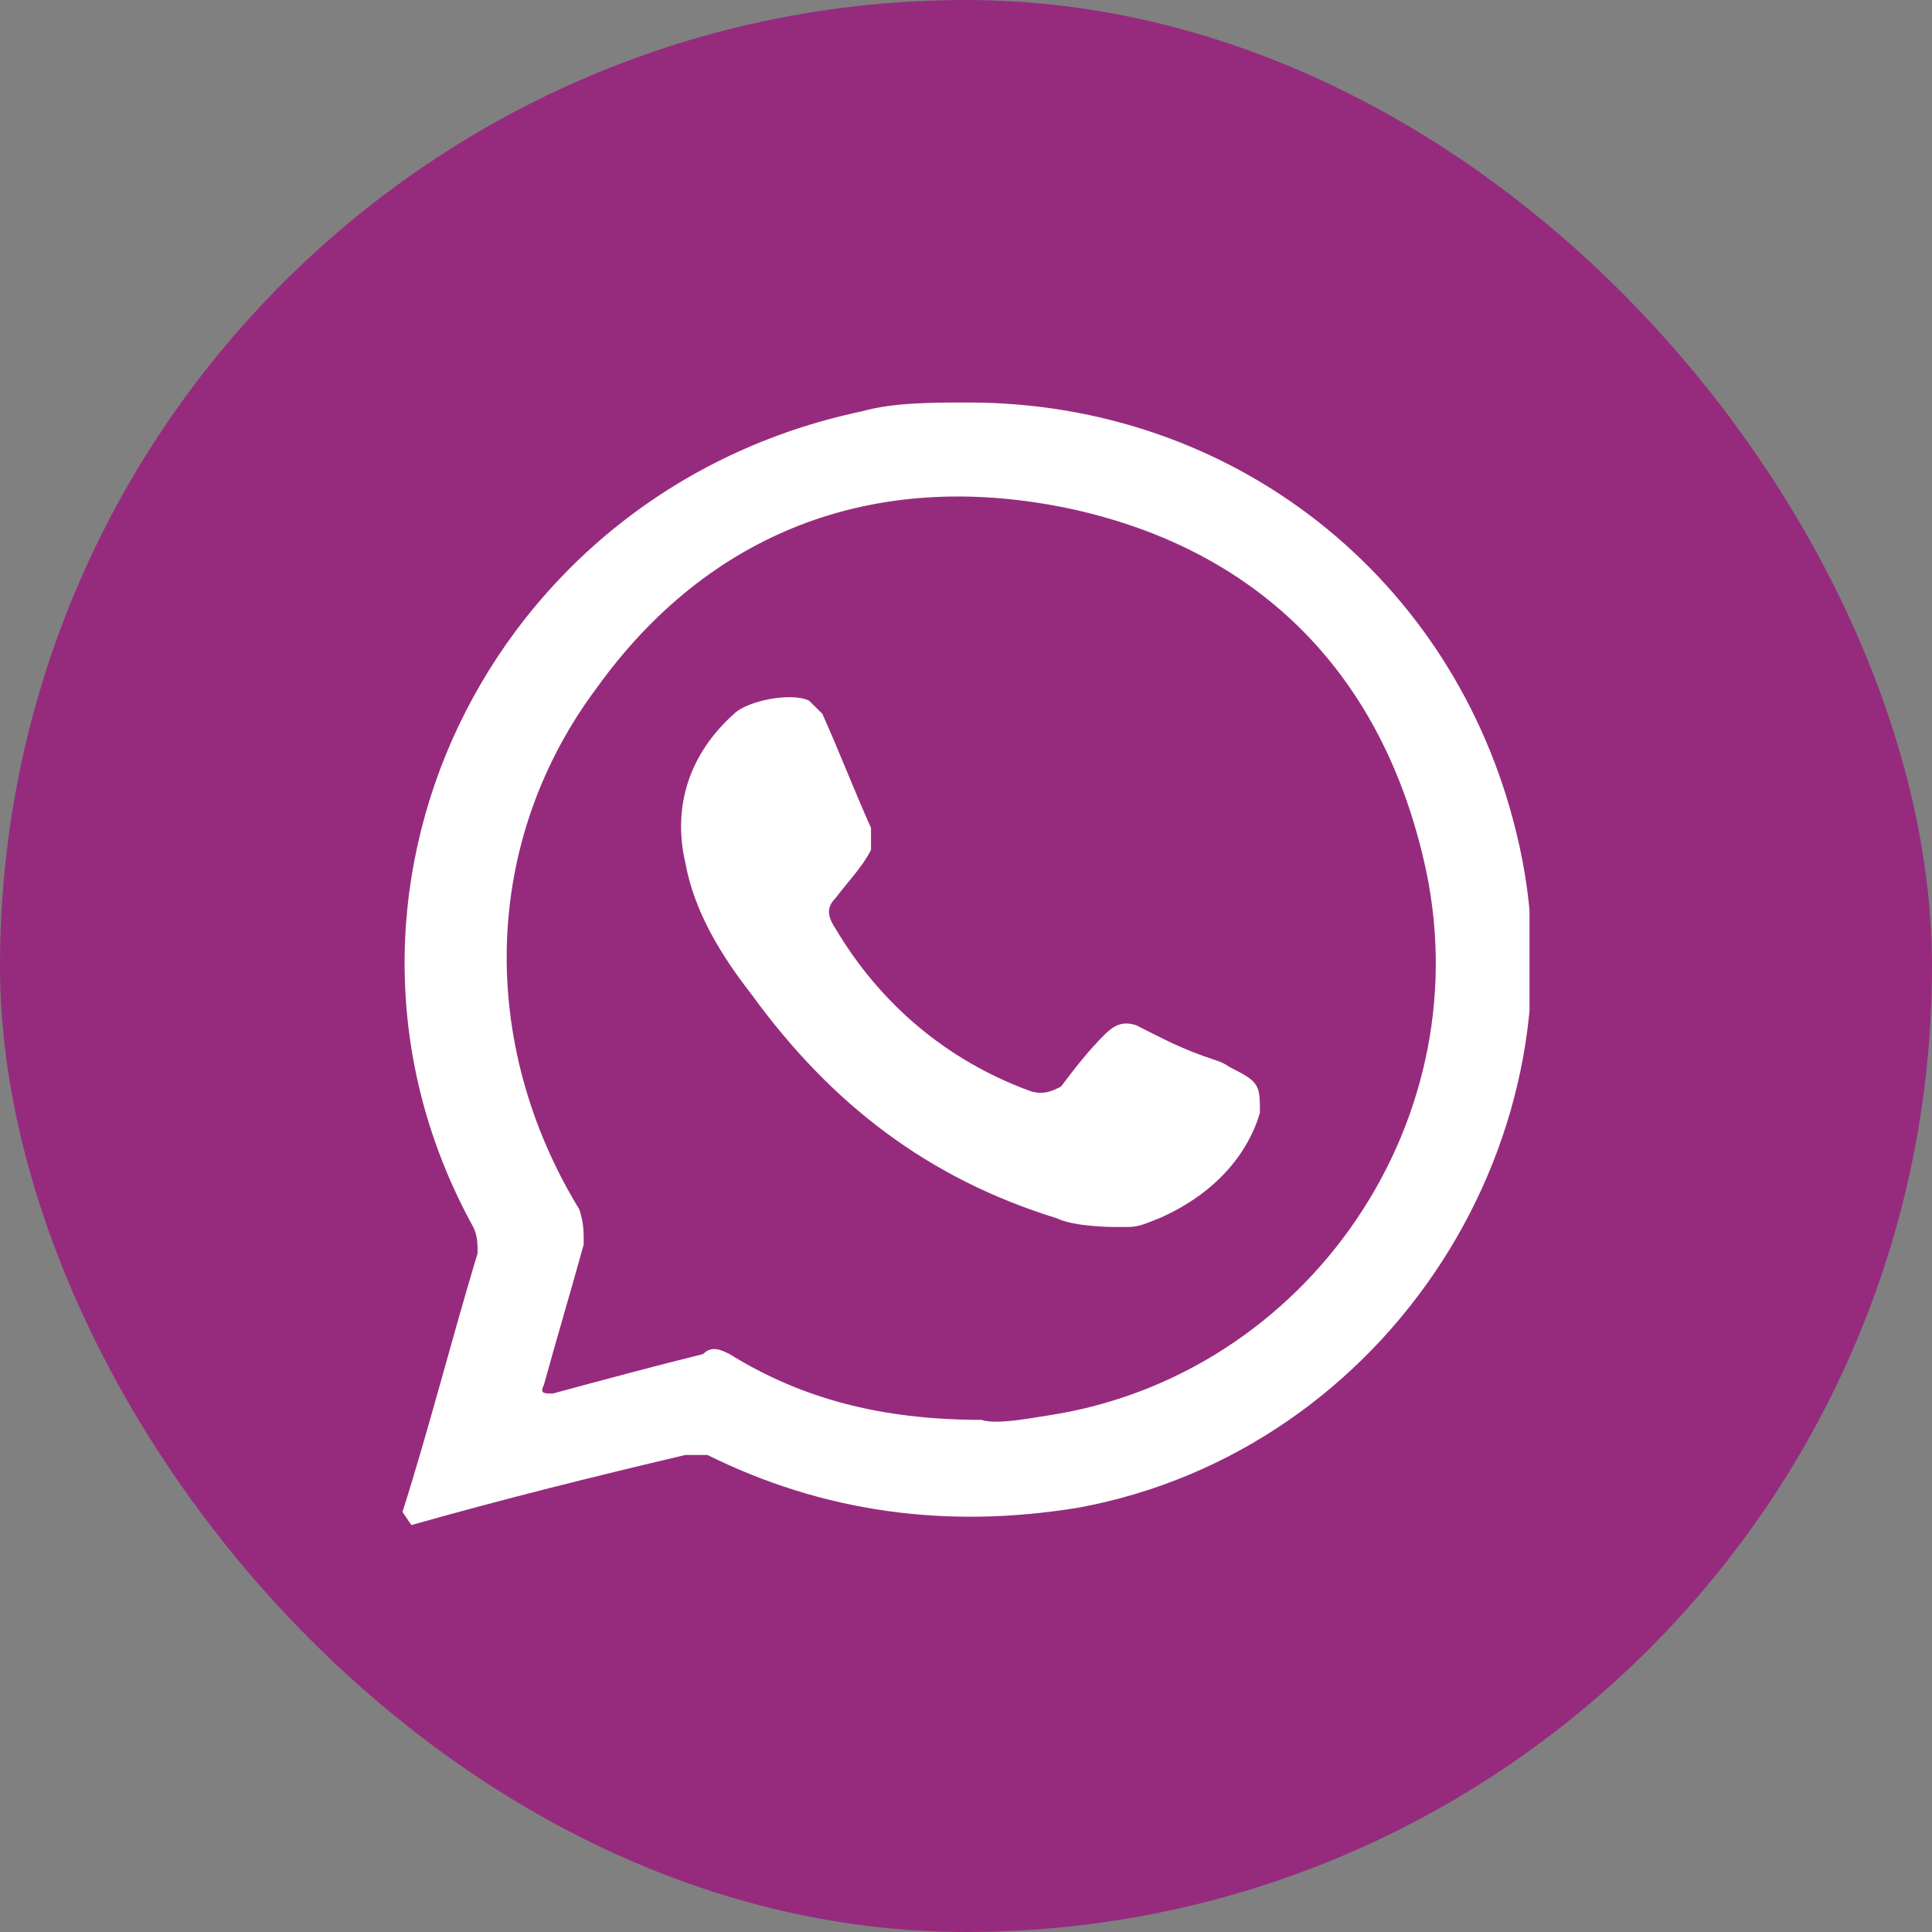 <svg width="24" height="24" viewBox="0 0 24 24" fill="none" xmlns="http://www.w3.org/2000/svg">
<rect x="0" y="0" width="24" height="24" fill="#808080" stroke="none"/>
<rect width="24" height="24" rx="12" fill="#962B7E"/>
<g clip-path="url(#clip0_558_21723)">
<path fill-rule="evenodd" clip-rule="evenodd" d="M18.835 10.338C18.067 7.179 15.322 5 12.027 5C11.588 5 11.094 5 10.71 5.109C6.043 6.089 3.627 11.156 5.878 15.241C5.933 15.35 5.933 15.459 5.933 15.568C5.604 16.658 5.329 17.747 5 18.782C5 18.782 5.037 18.837 5.11 18.945C6.263 18.619 7.361 18.346 8.514 18.074C8.624 18.074 8.678 18.074 8.788 18.074C10.216 18.782 11.753 19 13.4 18.728C17.243 18.02 19.769 14.097 18.835 10.338ZM13.016 17.584C12.686 17.638 12.357 17.693 12.192 17.638C10.929 17.638 9.941 17.366 9.063 16.821C8.953 16.767 8.843 16.712 8.733 16.821C8.075 16.984 7.471 17.148 6.867 17.311C6.757 17.311 6.702 17.311 6.757 17.202C6.922 16.603 7.086 16.058 7.251 15.459C7.251 15.296 7.251 15.187 7.196 15.023C5.933 12.953 5.988 10.447 7.416 8.541C8.788 6.634 10.82 5.817 13.235 6.307C15.596 6.798 17.133 8.323 17.682 10.665C18.451 13.879 16.255 17.093 13.016 17.584Z" fill="white"/>
<path fill-rule="evenodd" clip-rule="evenodd" d="M13.839 15.242C13.839 15.242 13.345 15.242 13.126 15.133C11.533 14.642 10.325 13.716 9.337 12.354C8.953 11.864 8.623 11.319 8.514 10.72C8.349 10.012 8.569 9.358 9.118 8.868C9.282 8.704 9.831 8.596 10.051 8.704C10.106 8.759 10.161 8.813 10.216 8.868C10.435 9.358 10.6 9.794 10.82 10.284C10.82 10.393 10.82 10.502 10.82 10.557C10.71 10.774 10.545 10.938 10.38 11.156C10.271 11.265 10.271 11.374 10.38 11.537C10.929 12.463 11.753 13.171 12.796 13.553C12.961 13.607 13.071 13.553 13.18 13.498C13.345 13.28 13.51 13.062 13.729 12.845C13.839 12.736 13.949 12.681 14.114 12.736C14.443 12.899 14.648 13.021 15.102 13.171C15.234 13.215 15.23 13.235 15.322 13.28C15.651 13.444 15.651 13.498 15.651 13.825C15.5 14.334 15.102 14.824 14.403 15.133C14.257 15.187 14.16 15.242 14.014 15.242H13.839Z" fill="white"/>
</g>
<defs>
<clipPath id="clip0_558_21723">
<rect width="14" height="14" fill="white" transform="translate(5 5)"/>
</clipPath>
</defs>
</svg>
